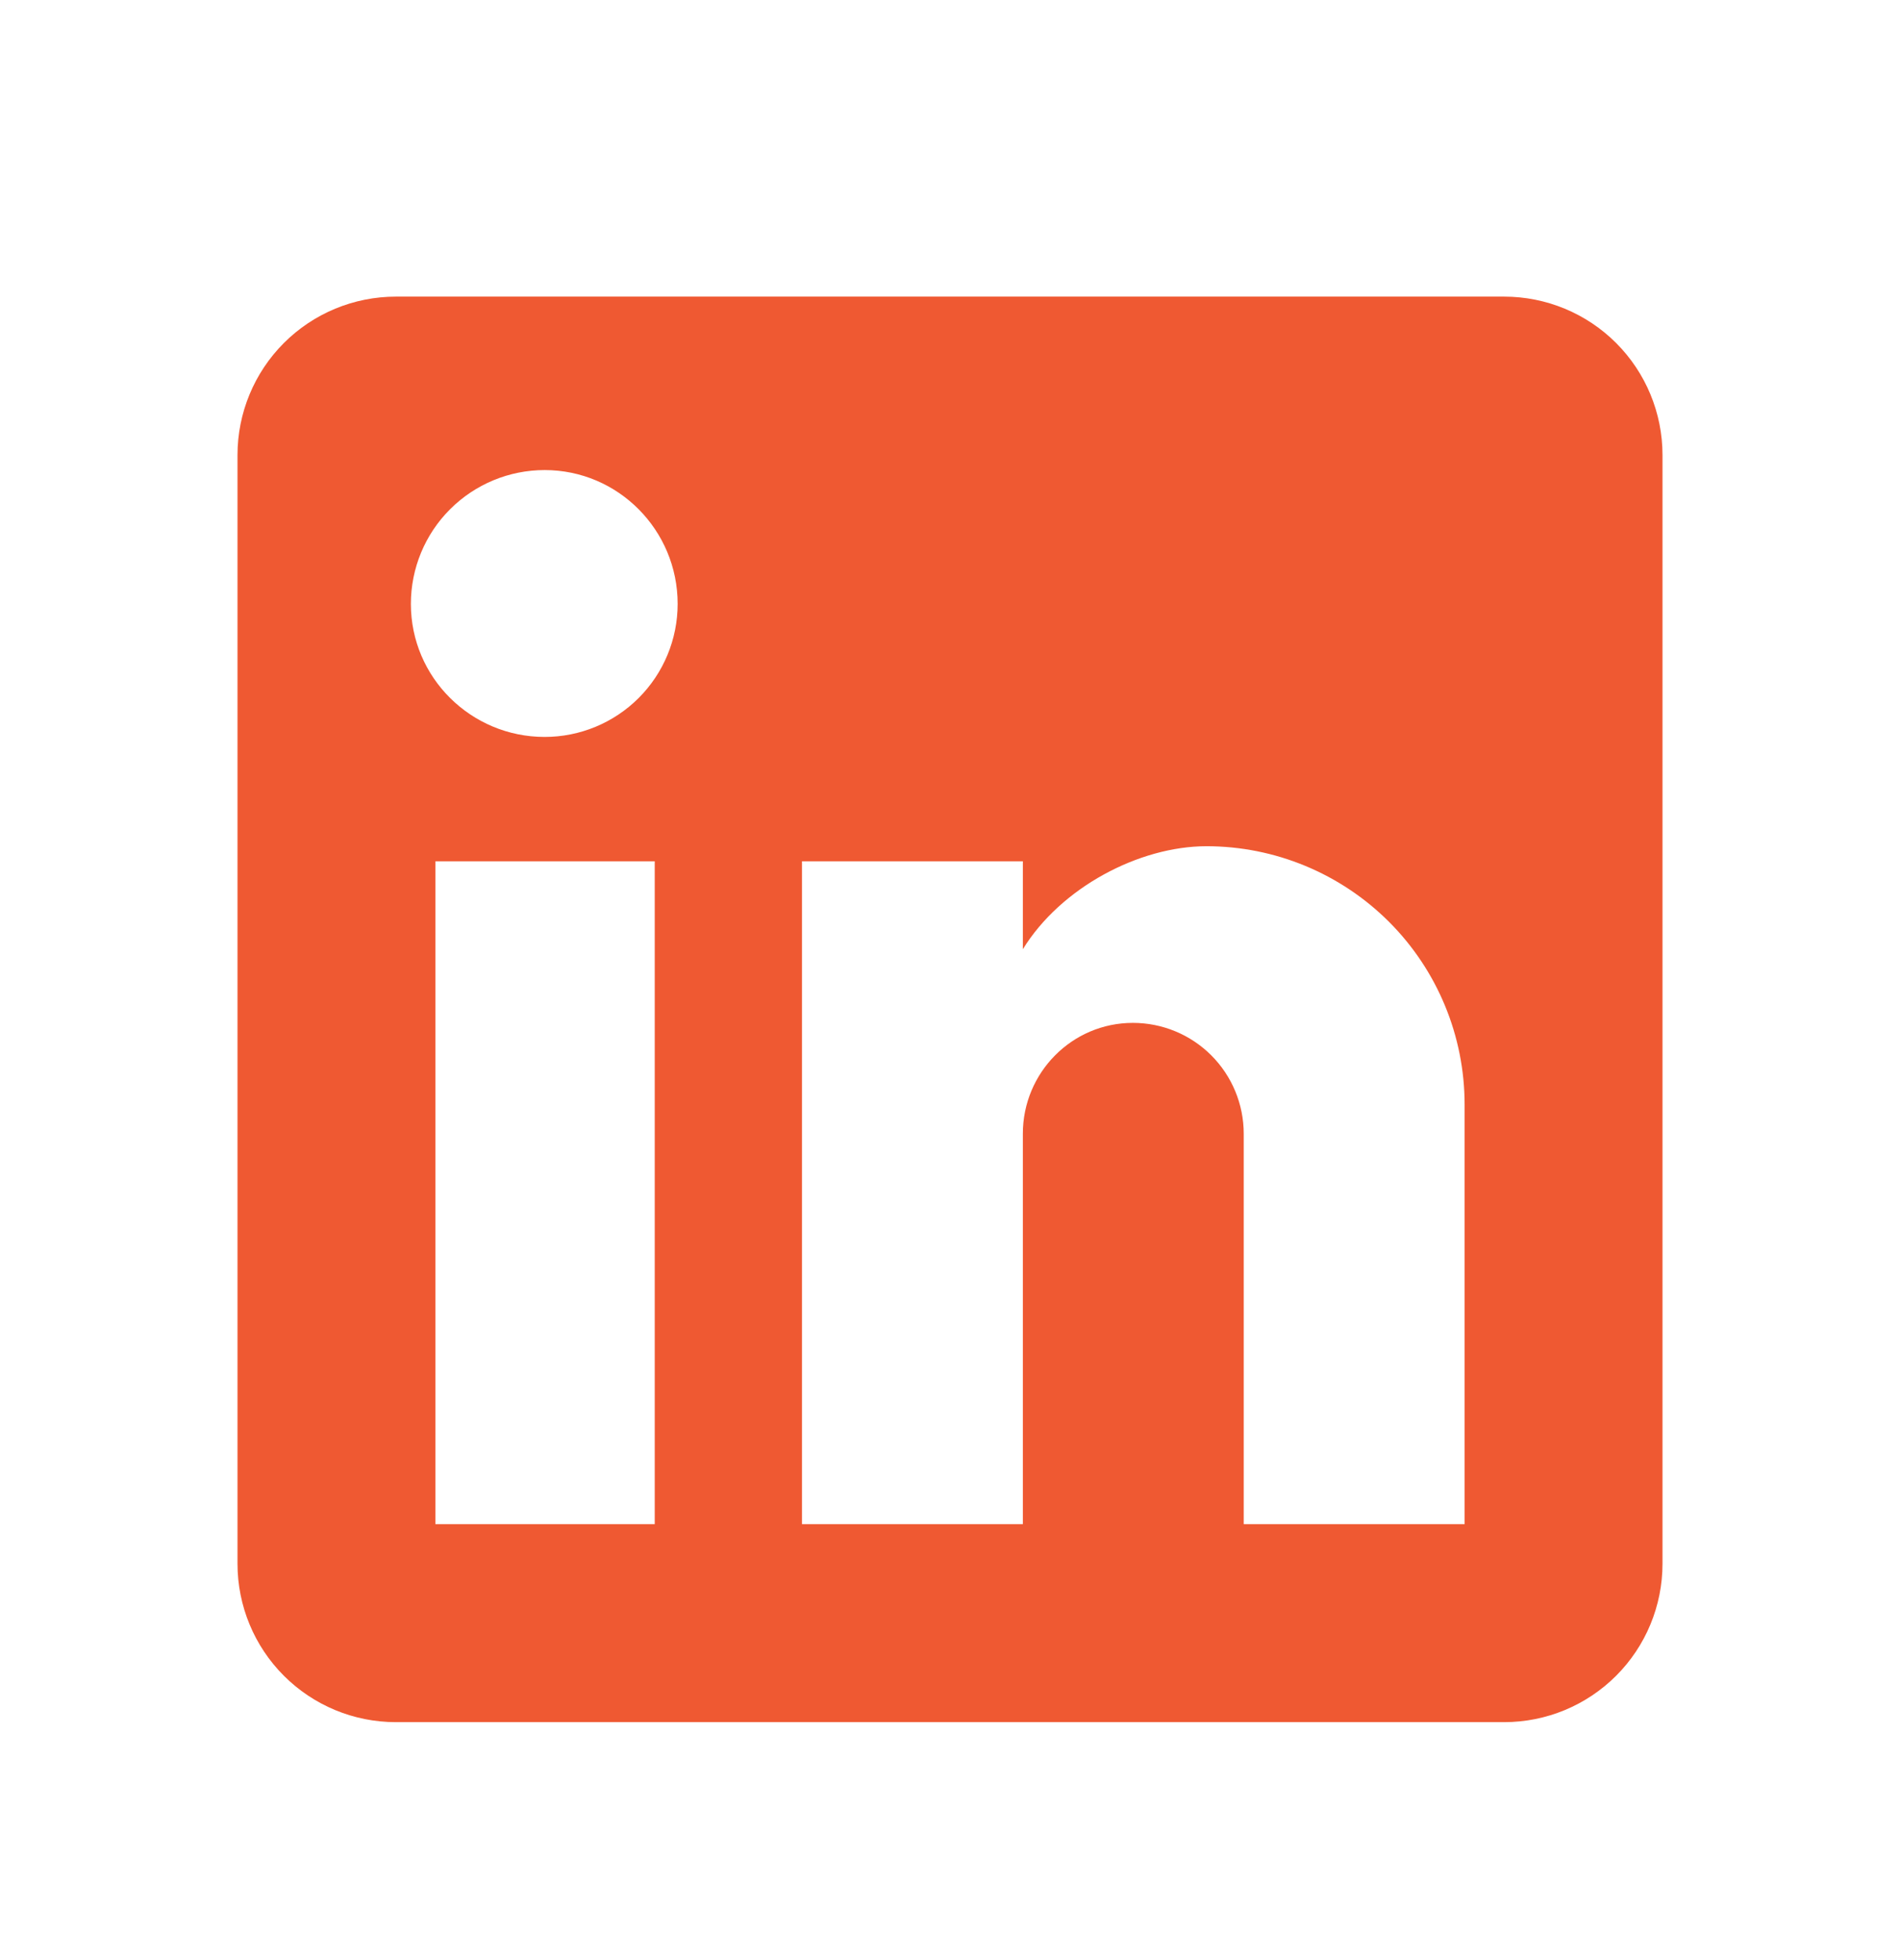 <svg width="32" height="33" viewBox="0 0 32 33" fill="none" xmlns="http://www.w3.org/2000/svg">
<path d="M25.333 4.994C26.041 4.994 26.719 5.275 27.219 5.775C27.719 6.275 28 6.953 28 7.661V26.327C28 27.035 27.719 27.713 27.219 28.213C26.719 28.713 26.041 28.994 25.333 28.994H6.667C5.959 28.994 5.281 28.713 4.781 28.213C4.281 27.713 4 27.035 4 26.327V7.661C4 6.953 4.281 6.275 4.781 5.775C5.281 5.275 5.959 4.994 6.667 4.994H25.333ZM24.667 25.661V18.594C24.667 17.441 24.209 16.335 23.394 15.52C22.578 14.705 21.473 14.247 20.32 14.247C19.187 14.247 17.867 14.941 17.227 15.981V14.501H13.507V25.661H17.227V19.087C17.227 18.061 18.053 17.221 19.08 17.221C19.575 17.221 20.05 17.417 20.4 17.767C20.75 18.117 20.947 18.592 20.947 19.087V25.661H24.667ZM9.173 12.407C9.767 12.407 10.337 12.171 10.757 11.751C11.177 11.331 11.413 10.761 11.413 10.167C11.413 8.927 10.413 7.914 9.173 7.914C8.576 7.914 8.003 8.151 7.58 8.574C7.157 8.996 6.92 9.57 6.92 10.167C6.92 11.407 7.933 12.407 9.173 12.407ZM11.027 25.661V14.501H7.333V25.661H11.027Z" fill="#EF5932"/>
</svg>

